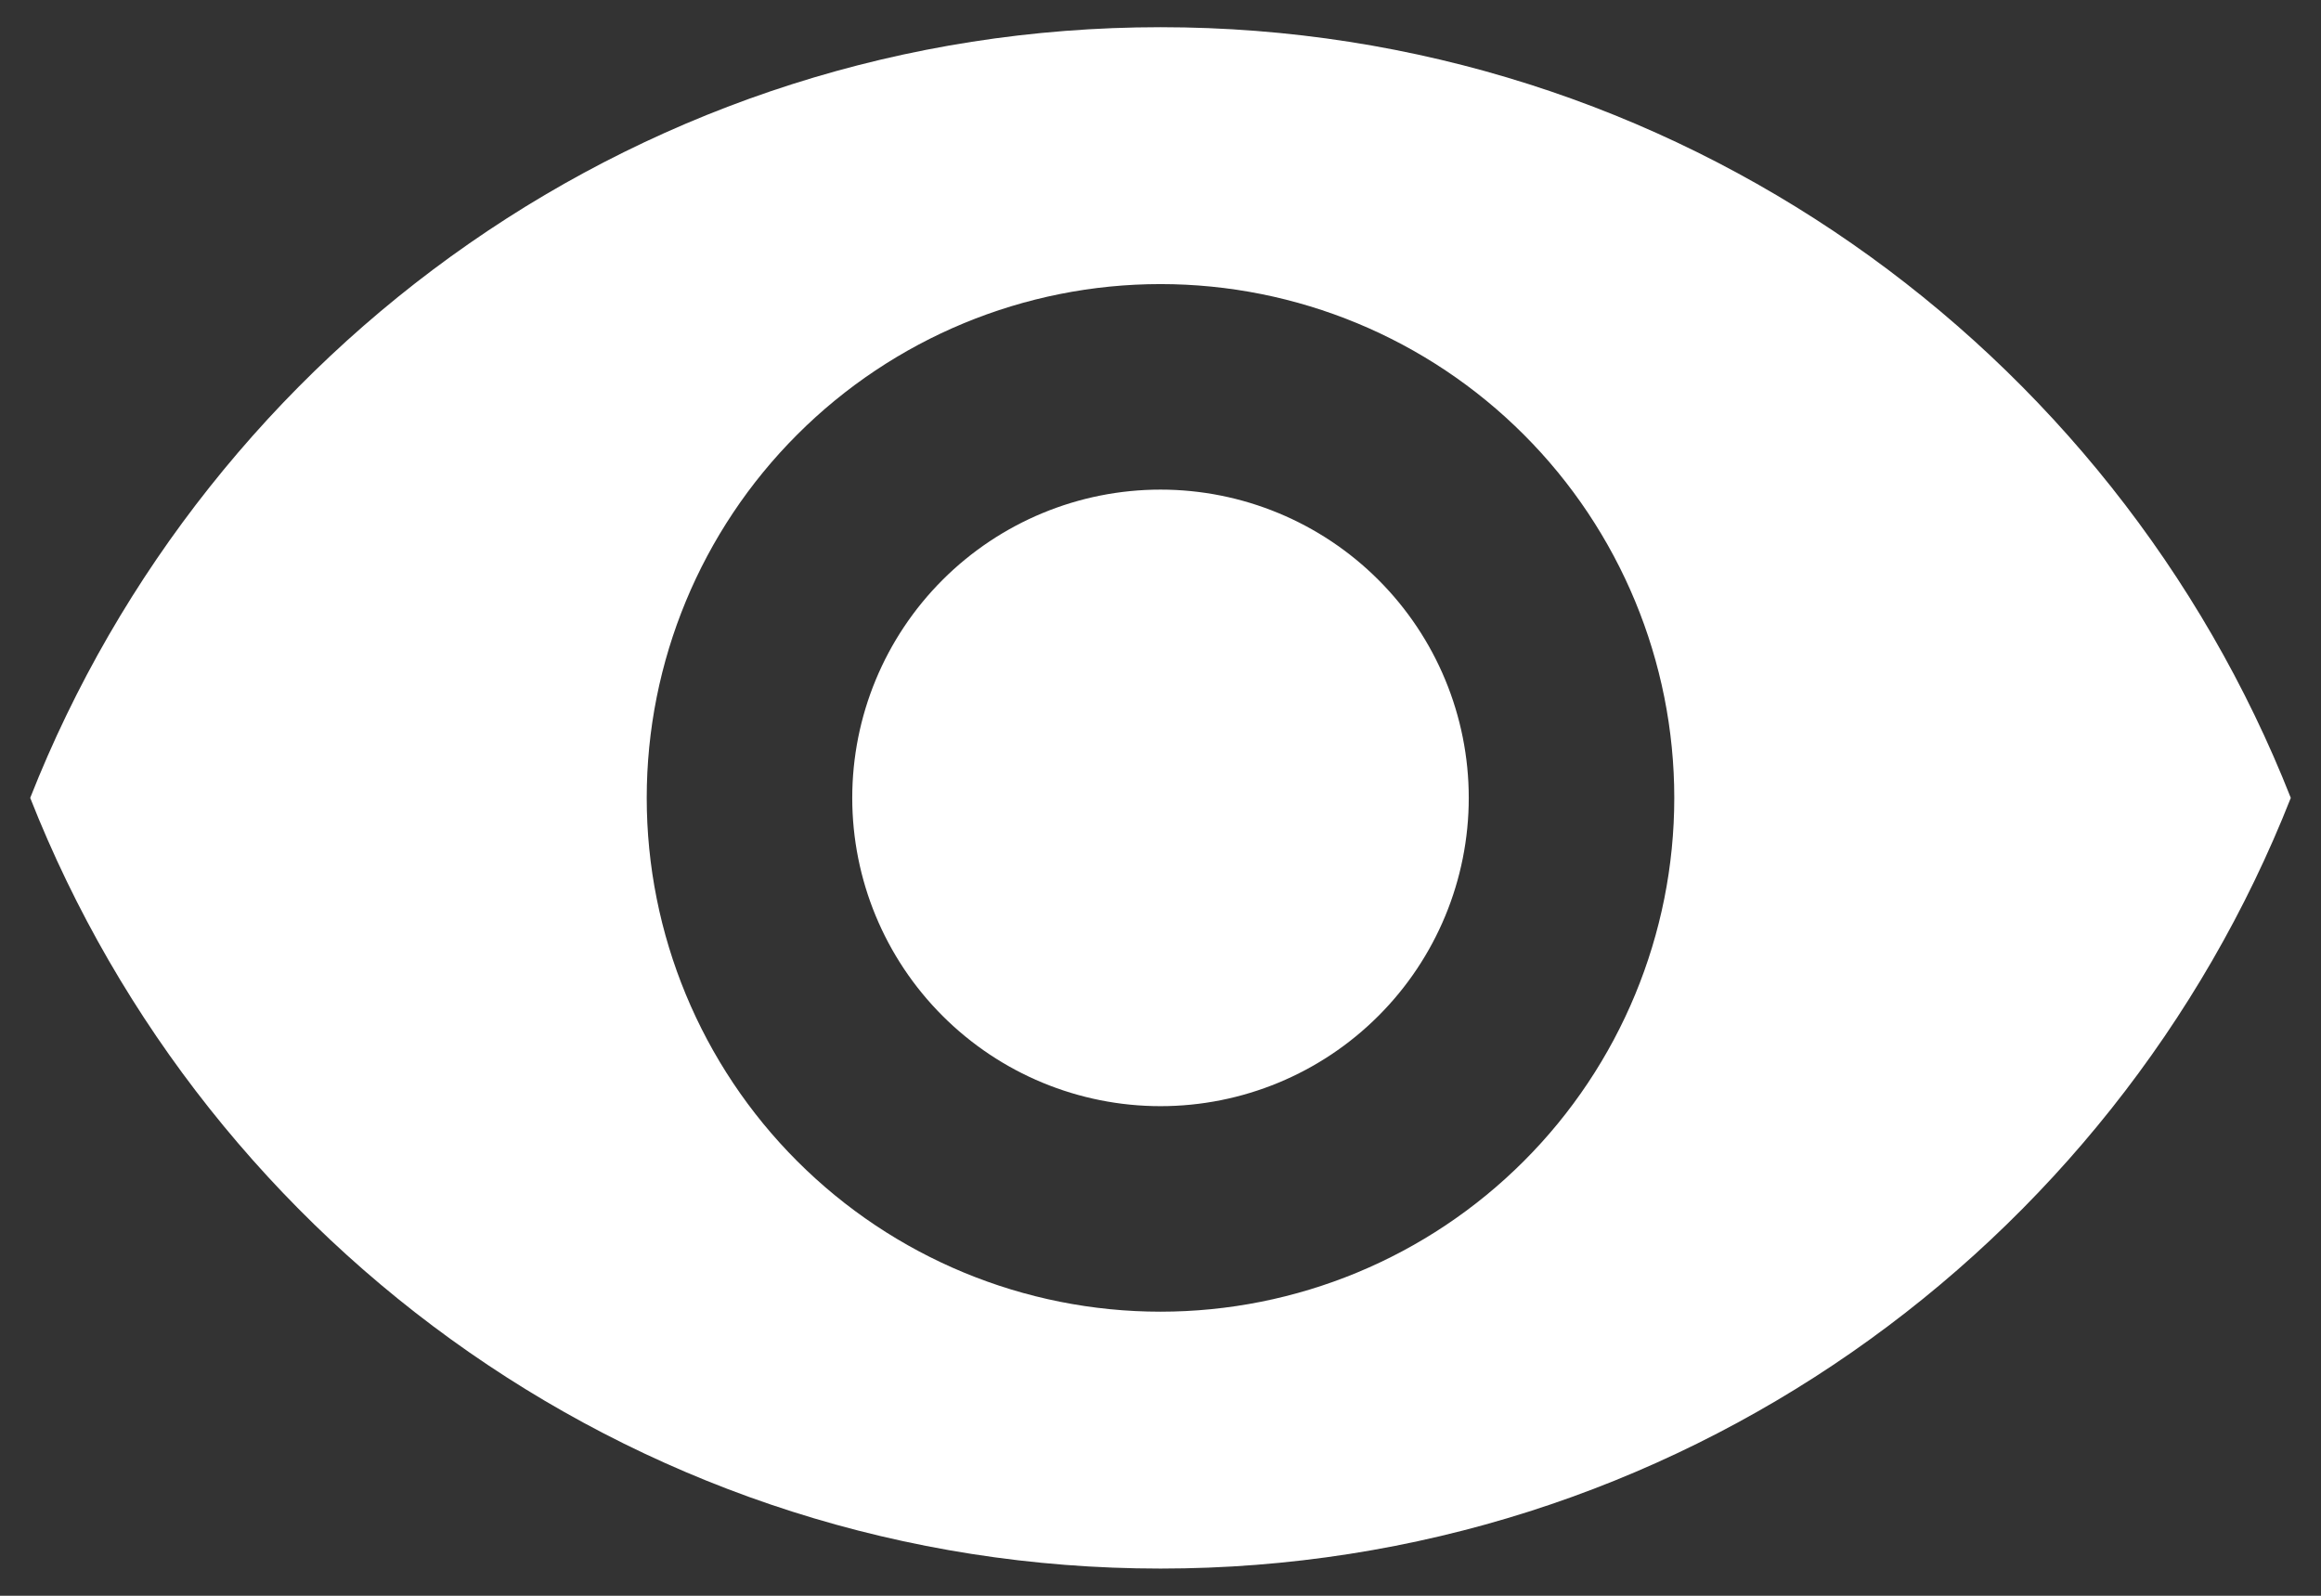 <svg width="64" height="44" viewBox="0 0 64 44" fill="none" xmlns="http://www.w3.org/2000/svg">
<rect x="0" y="0" width="64" height="44" fill="#333333" stroke="none"/>
<path d="M32 13.5C29.746 13.5 27.584 14.396 25.99 15.99C24.395 17.584 23.5 19.746 23.5 22C23.5 24.254 24.395 26.416 25.99 28.01C27.584 29.605 29.746 30.5 32 30.5C34.254 30.5 36.416 29.605 38.01 28.01C39.605 26.416 40.5 24.254 40.5 22C40.5 19.746 39.605 17.584 38.01 15.99C36.416 14.396 34.254 13.5 32 13.5ZM32 36.167C28.243 36.167 24.639 34.674 21.983 32.017C19.326 29.361 17.833 25.757 17.833 22C17.833 18.243 19.326 14.639 21.983 11.983C24.639 9.326 28.243 7.833 32 7.833C35.757 7.833 39.361 9.326 42.017 11.983C44.674 14.639 46.167 18.243 46.167 22C46.167 25.757 44.674 29.361 42.017 32.017C39.361 34.674 35.757 36.167 32 36.167ZM32 0.75C17.833 0.75 5.735 9.562 0.833 22C5.735 34.438 17.833 43.25 32 43.25C46.167 43.25 58.265 34.438 63.167 22C58.265 9.562 46.167 0.75 32 0.75Z" fill="white"/>
</svg>
